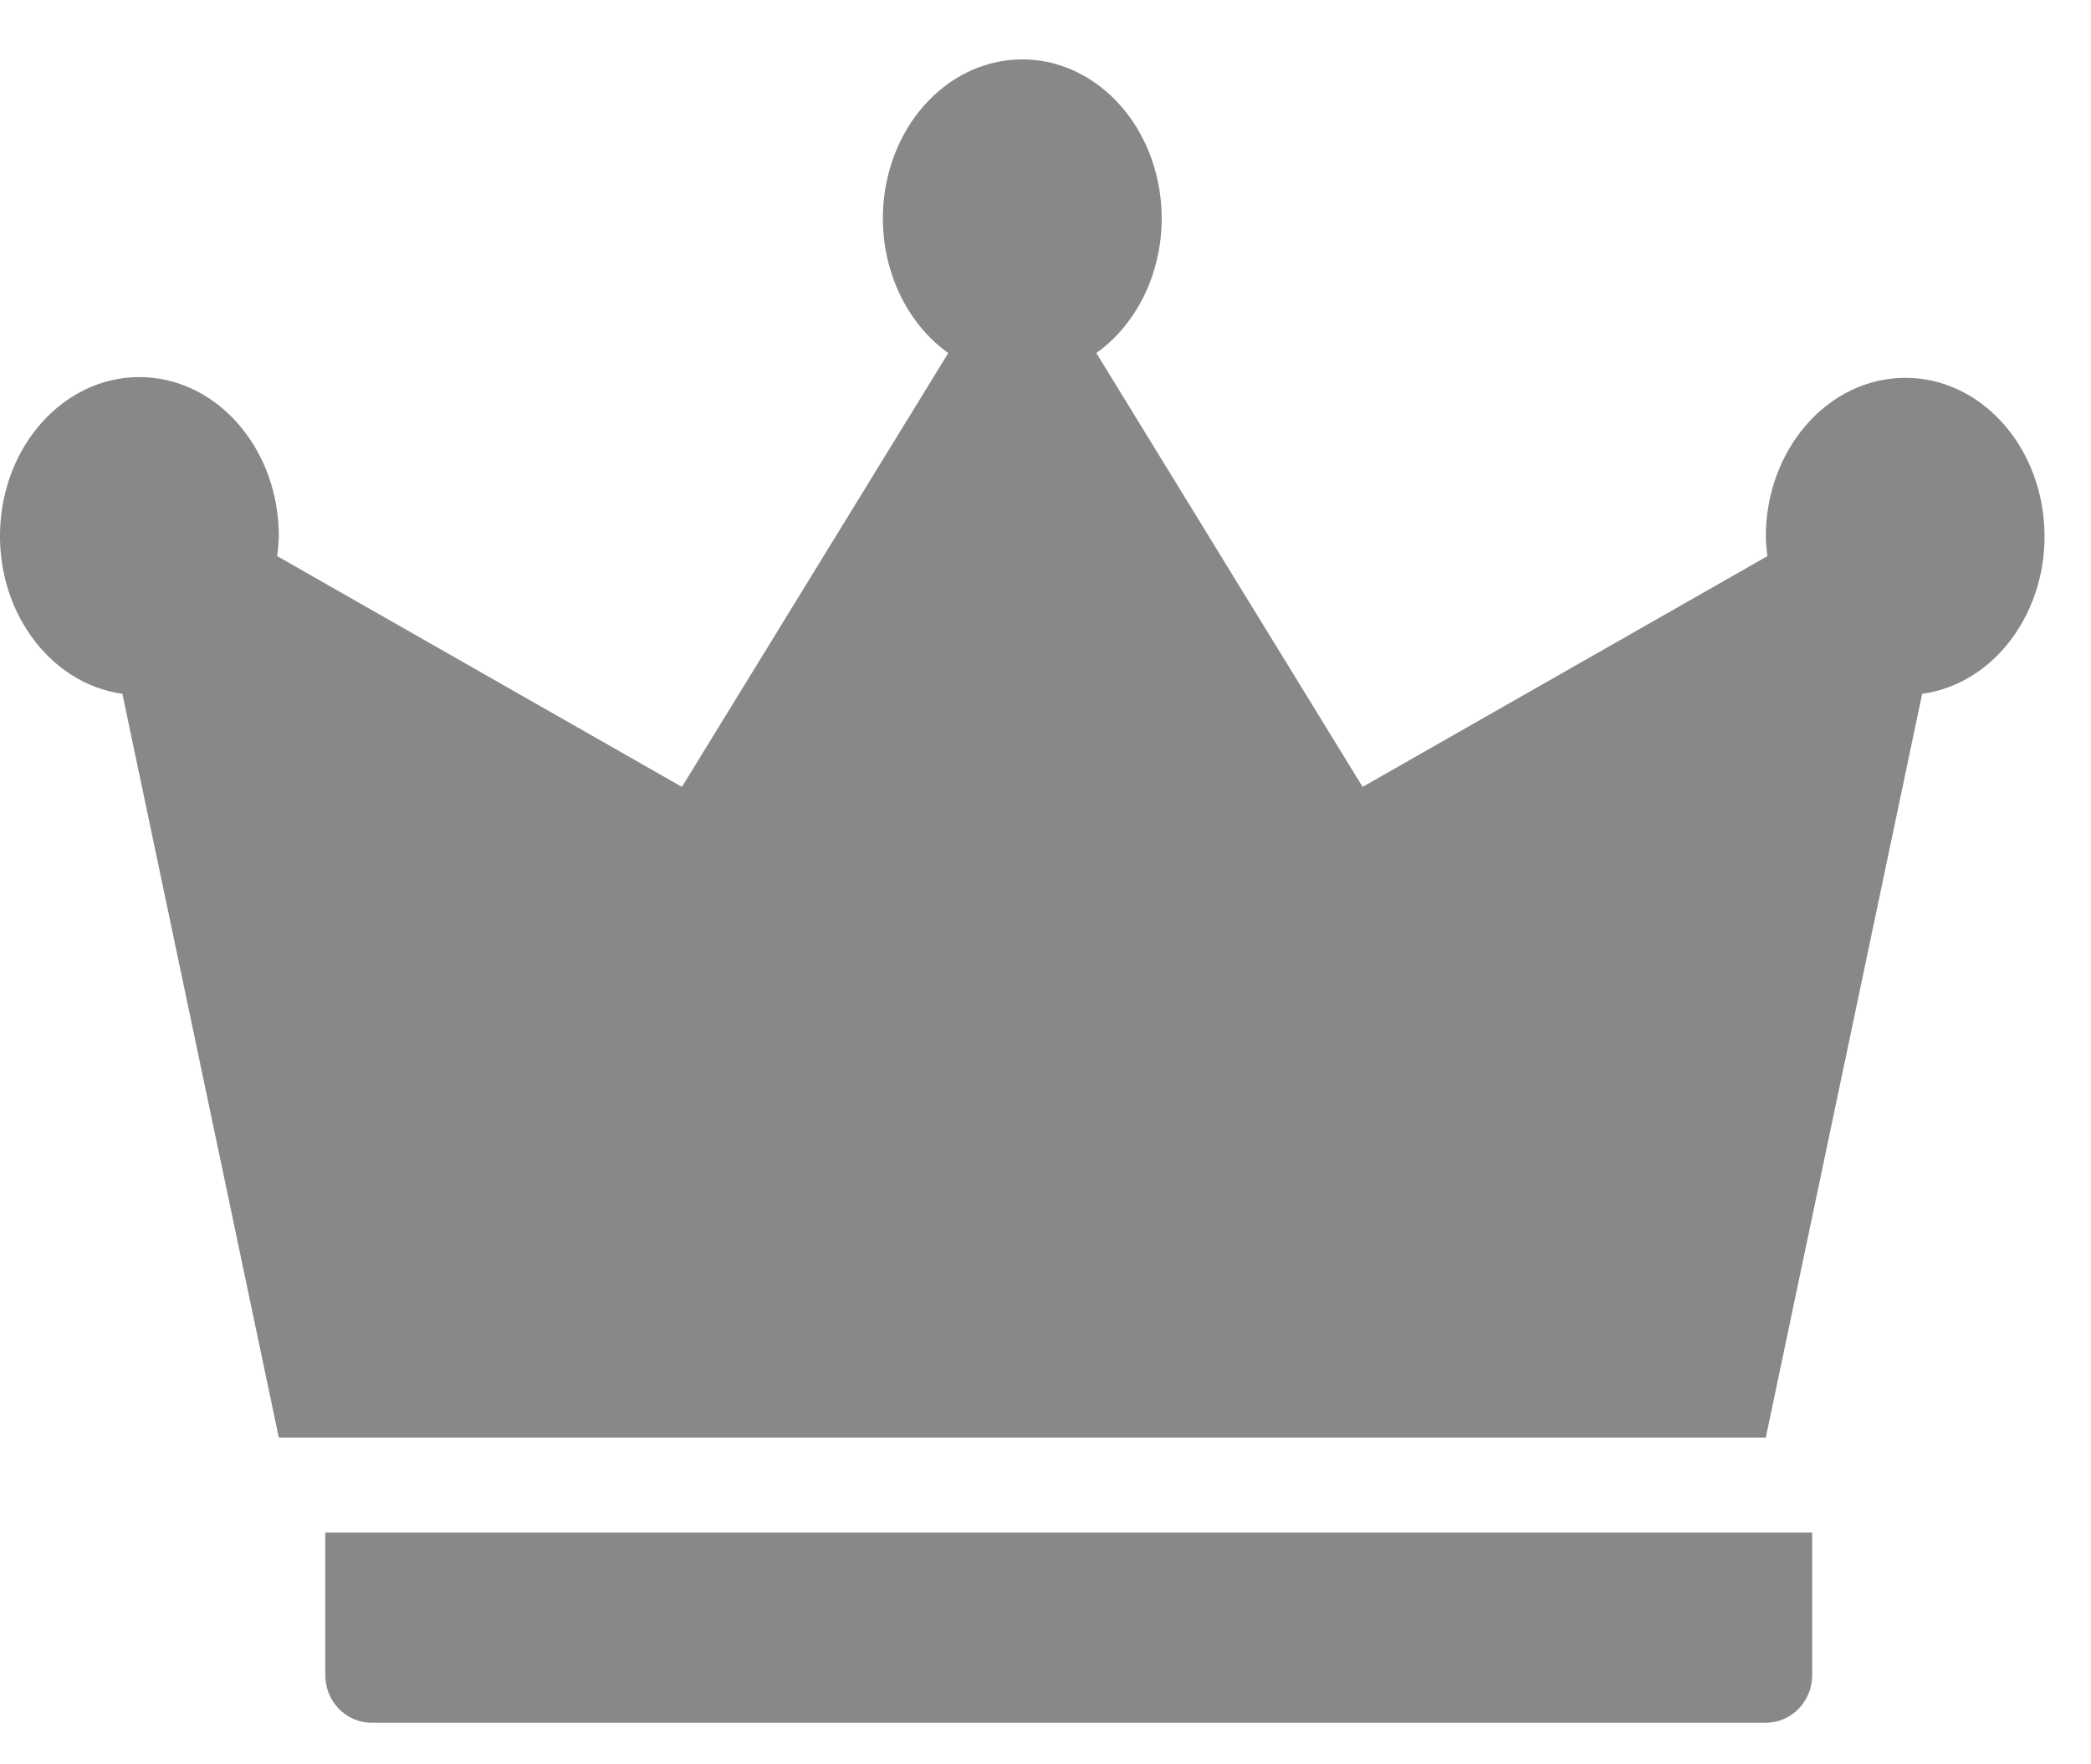 <?xml version="1.0" encoding="UTF-8"?>
<svg width="32px" height="27px" viewBox="0 0 32 27" version="1.1" xmlns="http://www.w3.org/2000/svg" xmlns:xlink="http://www.w3.org/1999/xlink">
    <!-- Generator: Sketch 63.1 (92452) - https://sketch.com -->
    <title>EG_Icon</title>
    <desc>Created with Sketch.</desc>
    <g id="Mobile" stroke="none" stroke-width="1" fill="none" fill-rule="evenodd">
        <g id="2.-In_Game_Menu_Open_Menu_EG_P" transform="translate(-9, -224)" fill="#888">
            <g id="Leaderboards" transform="translate(9, 215)">
                <g id="EG_icon" transform="translate(0, 7)">
                    <g id="crown" transform="translate(0, 2.909)">
                        <path d="M4.978,24.727 C4.978,25.129 5.296,25.455 5.689,25.455 L27.022,25.455 C27.415,25.455 27.733,25.129 27.733,24.727 L27.733,22.545 L4.978,22.545 L4.978,24.727 Z" id="Path" fill-rule="nonzero"></path>
                        <path d="M29.156,4.873 C27.978,4.875 27.024,5.963 27.023,7.306 C27.026,7.405 27.035,7.503 27.049,7.601 L20.853,11.133 L16.778,4.494 C17.584,3.918 17.958,2.803 17.695,1.761 C17.432,0.718 16.596,0 15.645,0 C14.693,0 13.857,0.718 13.594,1.761 C13.332,2.803 13.706,3.918 14.512,4.494 L10.436,11.133 L4.241,7.601 C4.255,7.503 4.263,7.405 4.267,7.306 C4.272,6 3.372,4.921 2.227,4.864 C1.083,4.806 0.103,5.79 0.007,7.092 C-0.088,8.394 0.736,9.549 1.873,9.709 L4.267,21.091 L27.023,21.091 L29.416,9.709 C30.534,9.555 31.354,8.433 31.285,7.151 C31.216,5.869 30.282,4.87 29.156,4.873 Z" id="Path" fill-rule="nonzero"></path>
                    </g>
                </g>
            </g>
        </g>
    </g>
</svg>